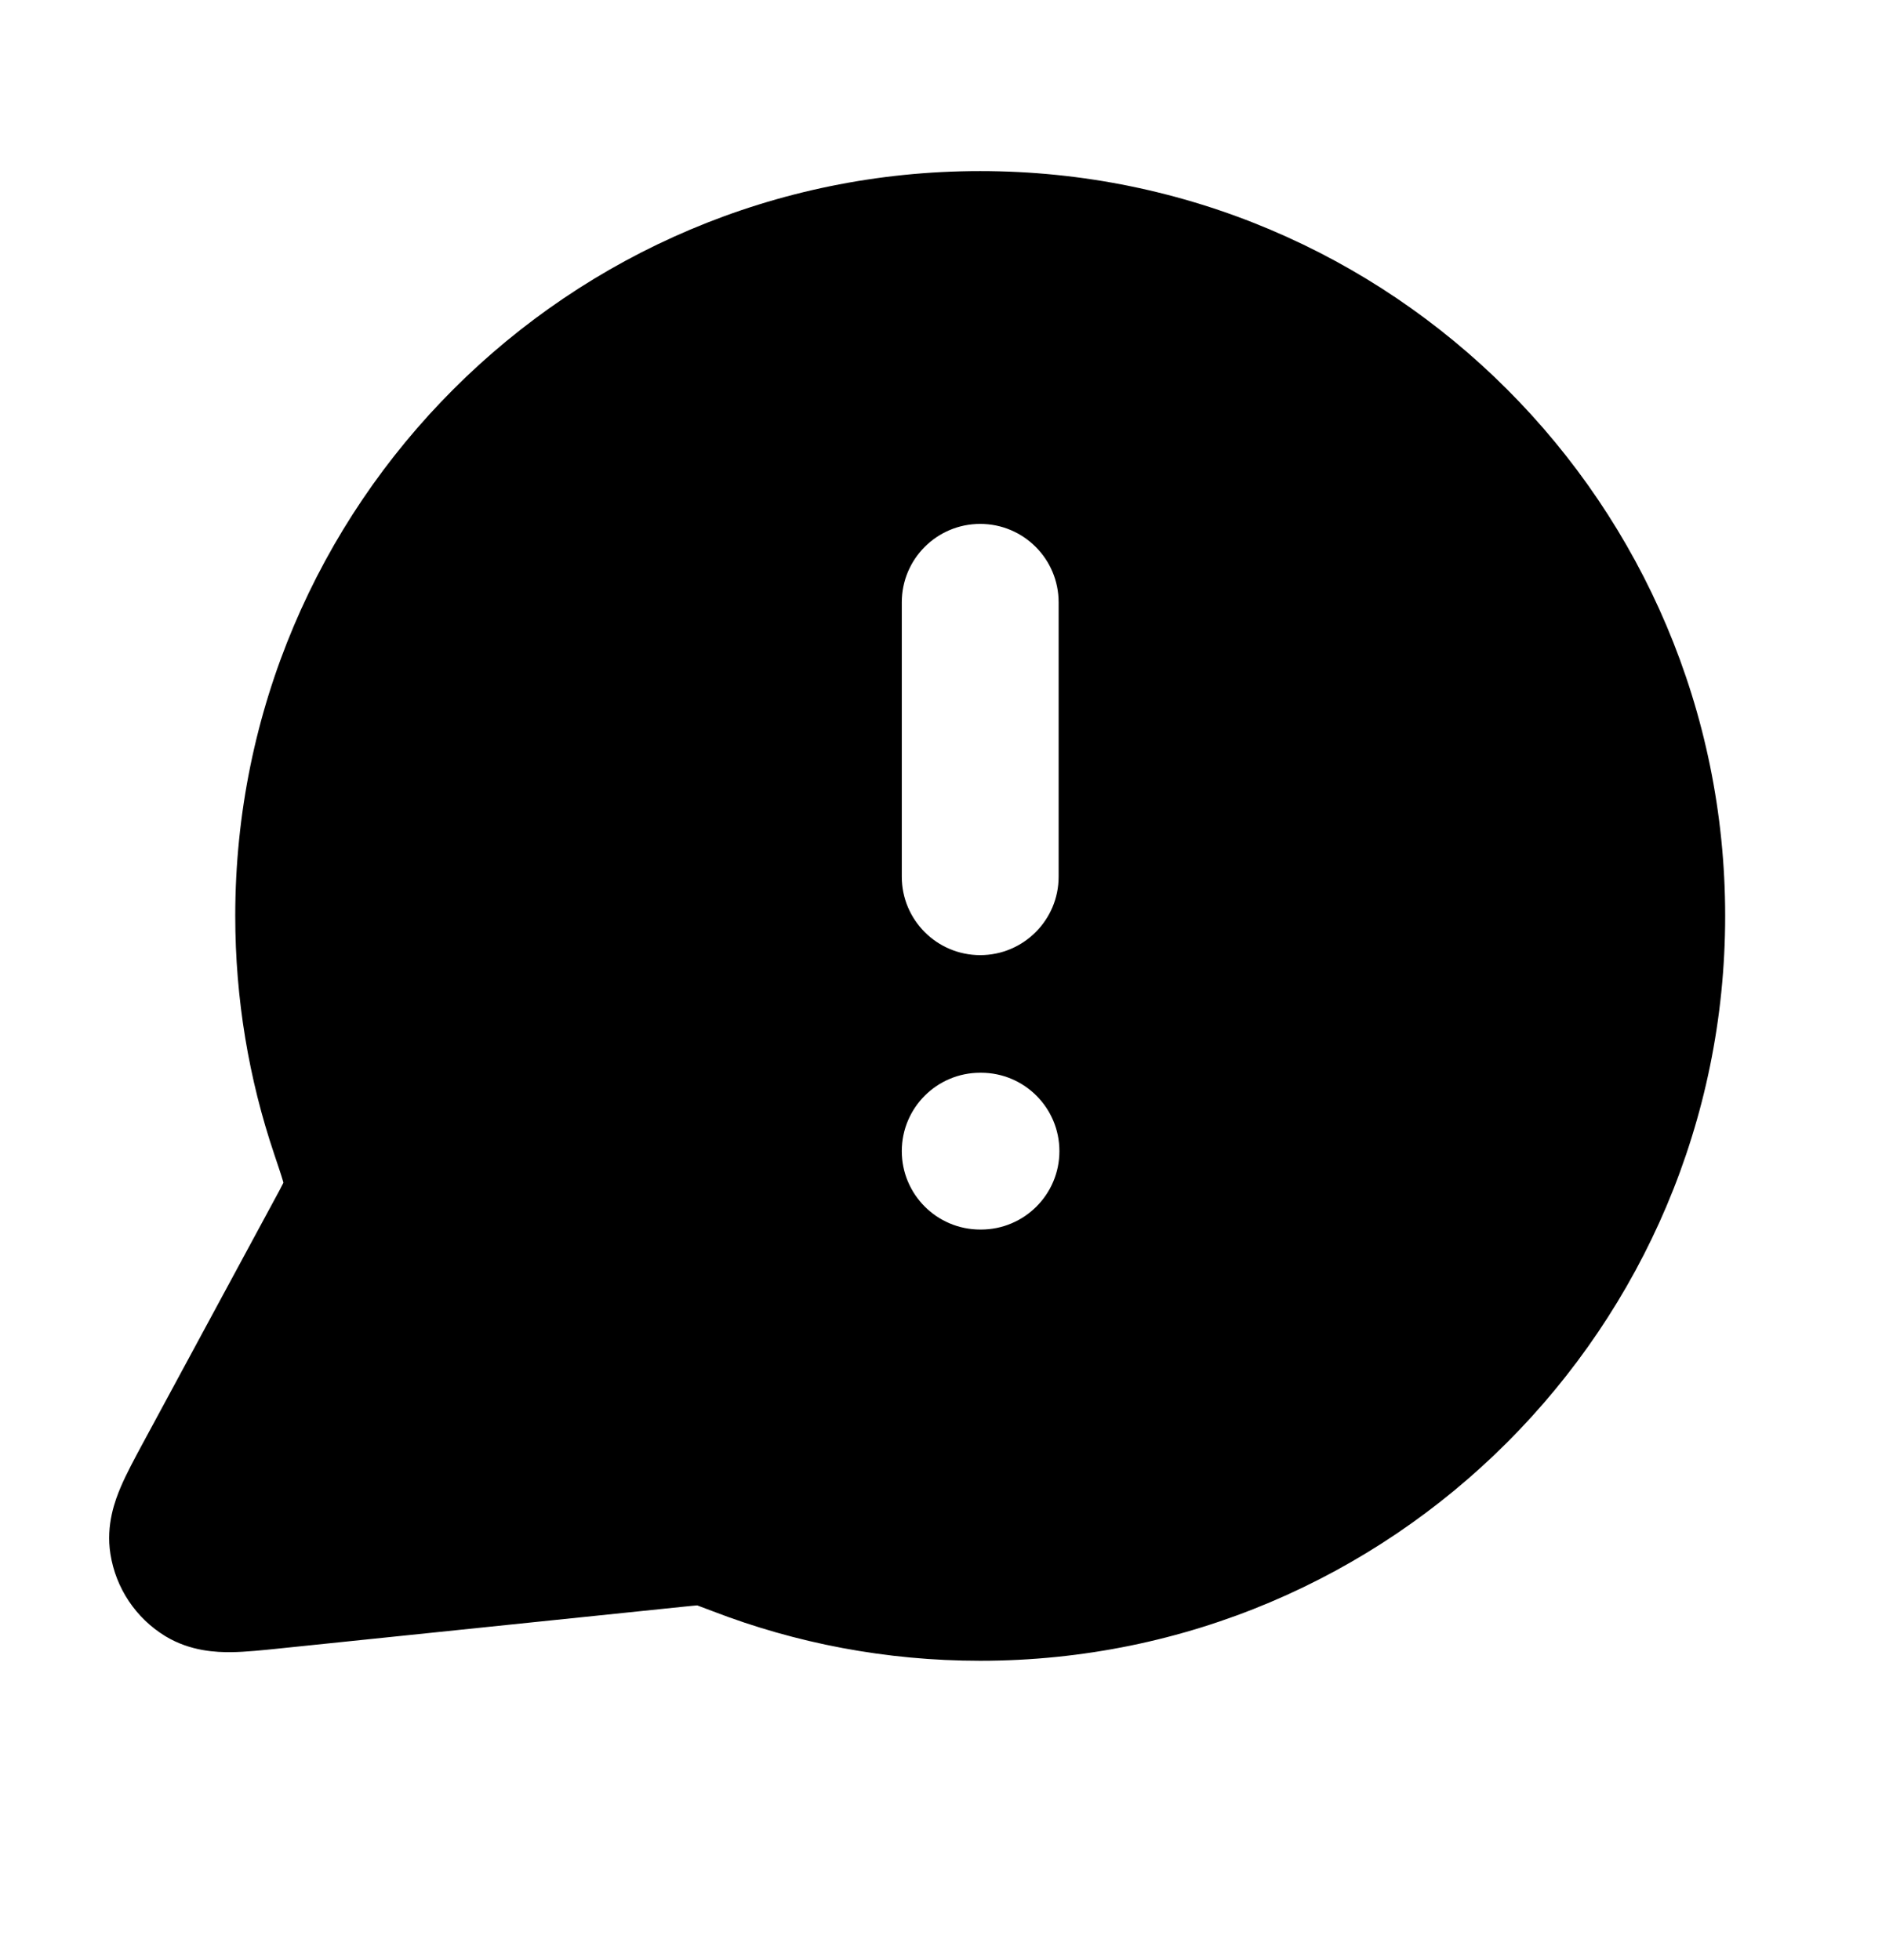 <svg width="24" height="25" viewBox="0 0 24 25" fill="none" xmlns="http://www.w3.org/2000/svg">
<g id="message-alert-circle">
<path id="Solid" fill-rule="evenodd" clip-rule="evenodd" d="M12.5 2.182C7.253 2.182 3 6.435 3 11.682C3 12.742 3.174 13.763 3.496 14.718C3.552 14.886 3.586 14.985 3.607 15.058L3.614 15.083L3.611 15.091C3.585 15.144 3.547 15.215 3.475 15.347L1.823 18.405C1.721 18.594 1.614 18.792 1.541 18.963C1.468 19.134 1.349 19.448 1.408 19.819C1.476 20.255 1.732 20.638 2.108 20.868C2.429 21.063 2.764 21.074 2.95 21.072C3.137 21.07 3.36 21.046 3.574 21.024L8.729 20.491C8.812 20.483 8.855 20.478 8.887 20.476L8.891 20.476L8.903 20.48C8.942 20.494 8.995 20.514 9.086 20.549C10.147 20.958 11.298 21.182 12.5 21.182C17.747 21.182 22 16.928 22 11.682C22 6.435 17.747 2.182 12.5 2.182ZM13.5 7.682C13.5 7.129 13.052 6.682 12.5 6.682C11.948 6.682 11.5 7.129 11.5 7.682V11.182C11.5 11.734 11.948 12.182 12.5 12.182C13.052 12.182 13.5 11.734 13.5 11.182V7.682ZM12.5 13.682C11.948 13.682 11.5 14.129 11.5 14.682C11.5 15.234 11.948 15.682 12.5 15.682H12.51C13.062 15.682 13.51 15.234 13.51 14.682C13.51 14.129 13.062 13.682 12.51 13.682H12.5Z" fill="black"/>
</g>
</svg>

